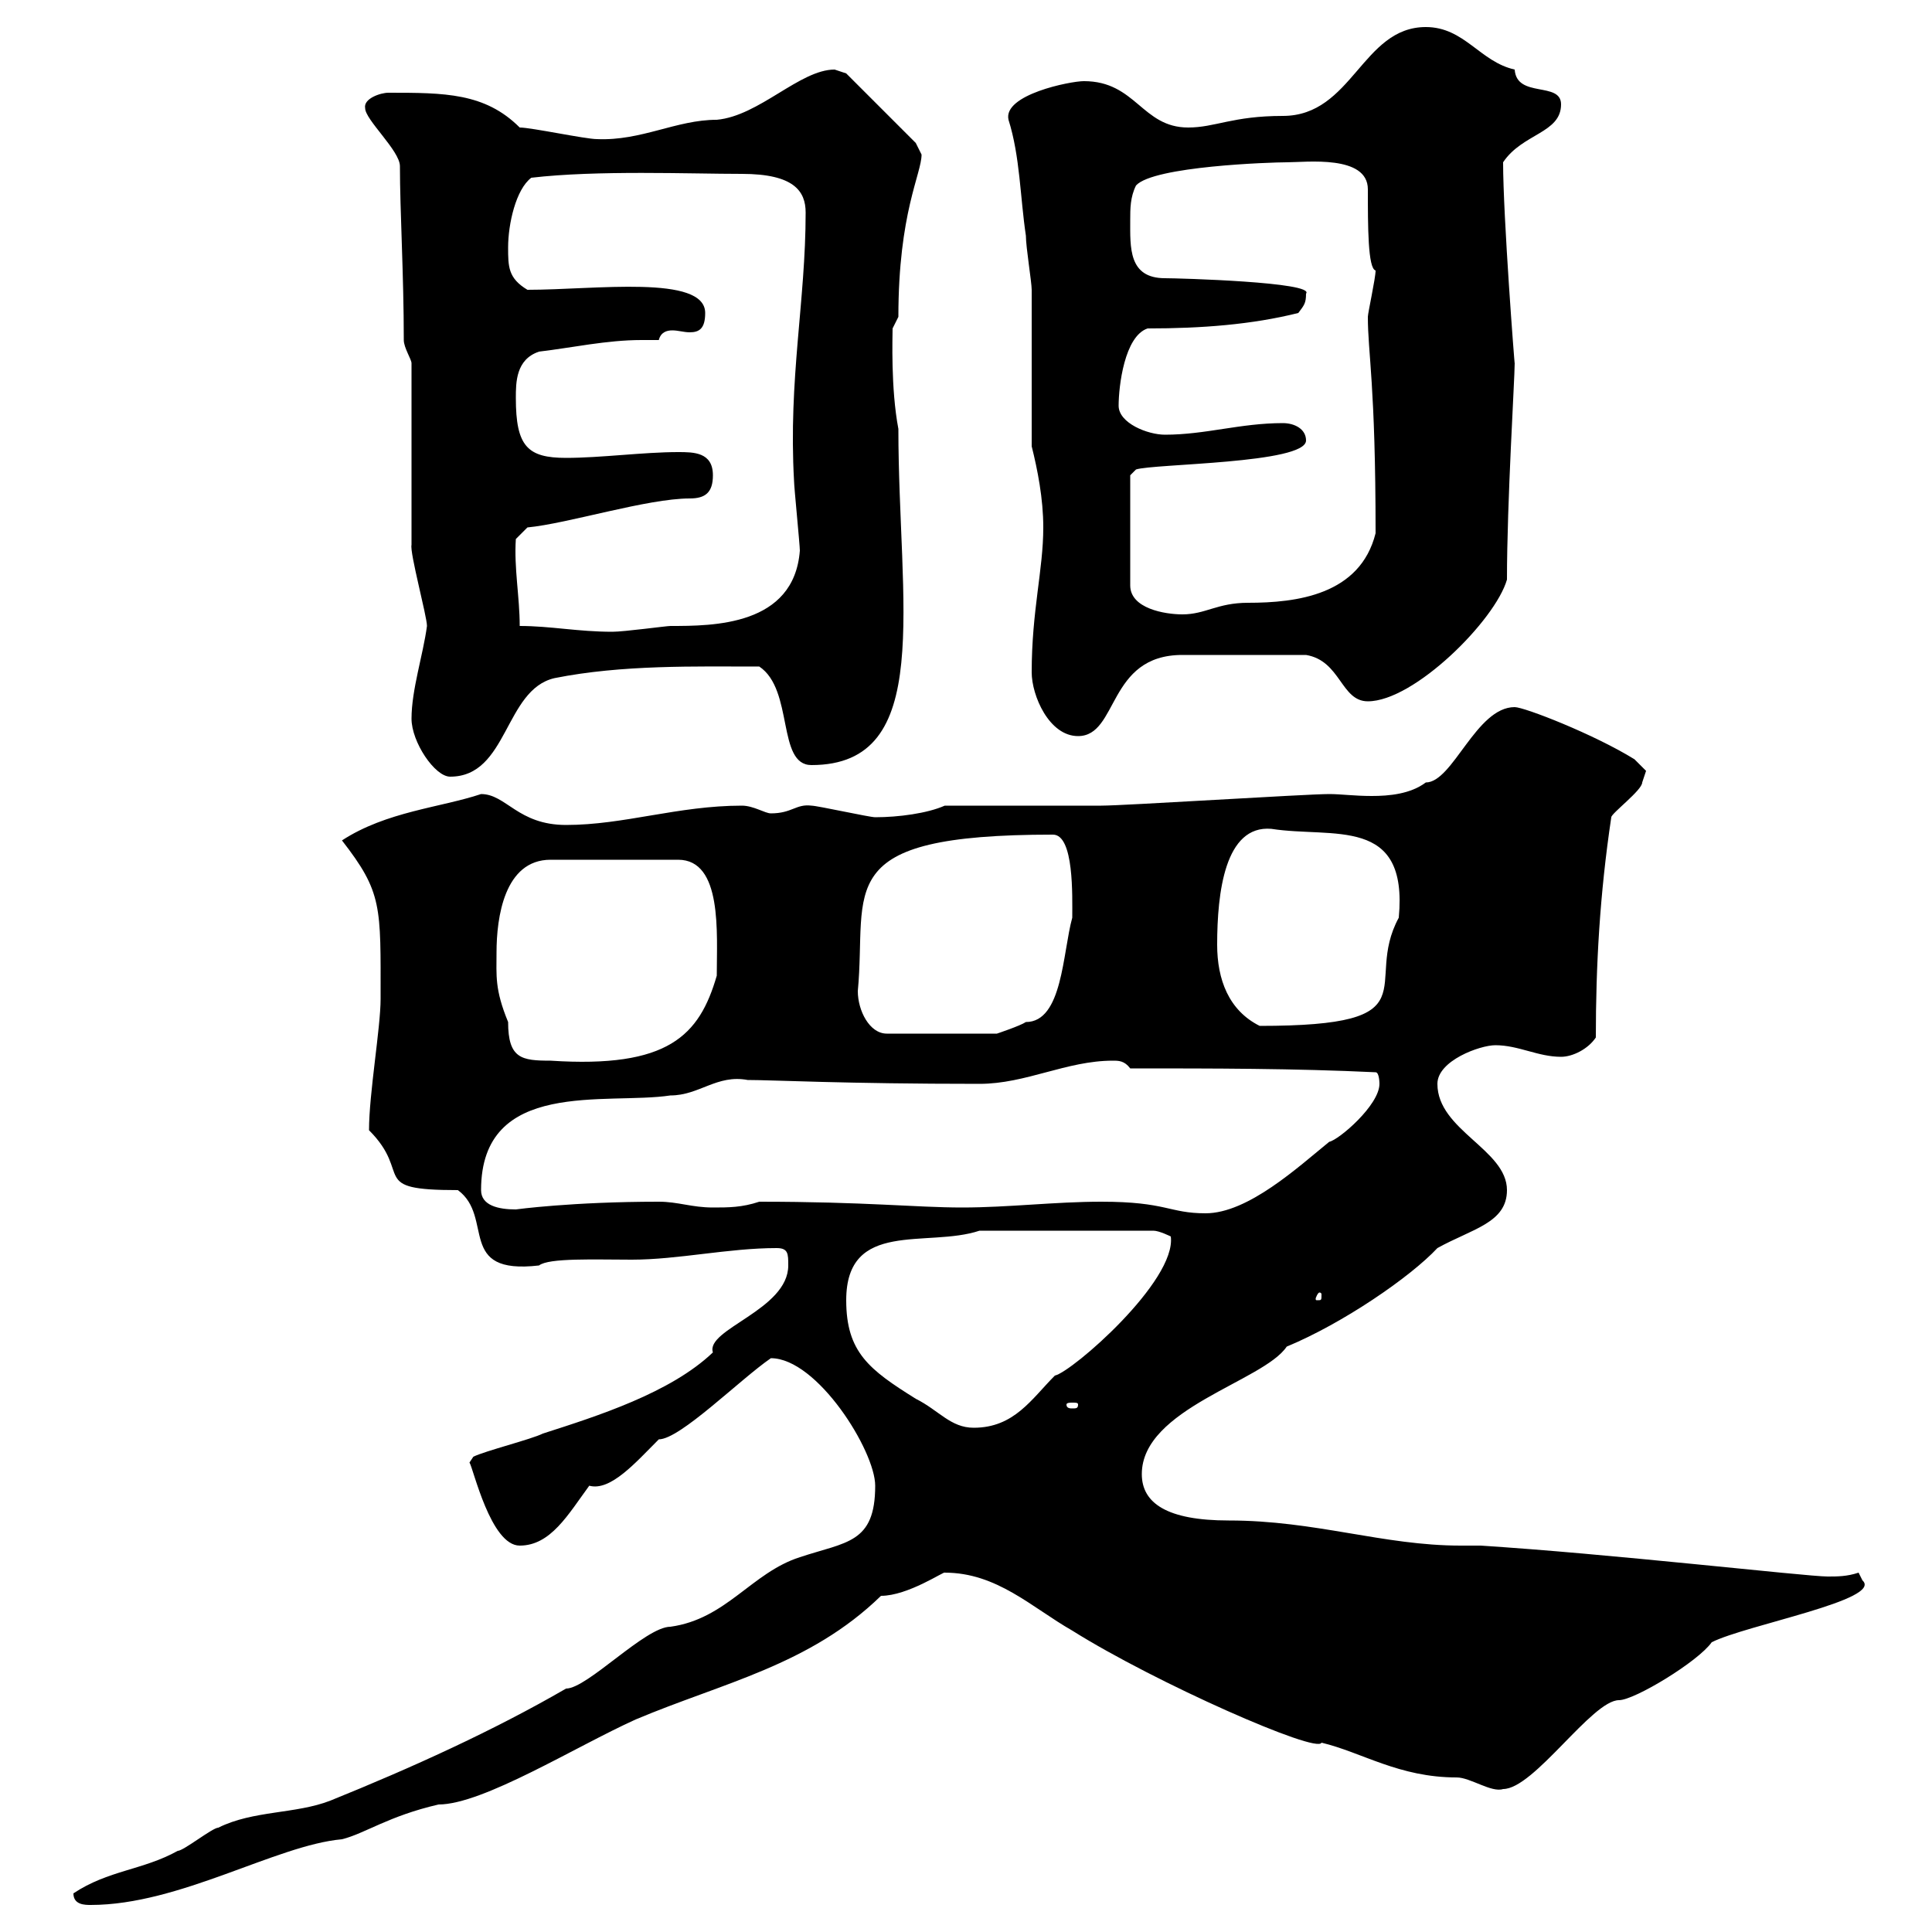 <svg xmlns="http://www.w3.org/2000/svg" xmlns:xlink="http://www.w3.org/1999/xlink" width="300" height="300"><path d="M11.40 294C11.40 295.80 13.20 295.80 14.10 295.80C27.90 295.80 42.90 286.50 53.10 285.60C56.70 284.70 60.30 282 68.10 280.20C75 280.20 89.40 271.20 98.70 267C112.20 261.30 125.70 258.60 136.80 247.80C141 247.80 146.70 243.90 146.70 244.20C154.80 244.20 160.20 249.60 166.50 253.20C179.40 261.30 204.60 272.40 205.20 270.60C211.50 272.10 217.20 276 226.20 276C228.30 276 231.60 278.40 233.40 277.80C238.20 277.80 247.20 264 251.40 264C253.80 264 263.70 258 265.80 255C271.20 252.30 292.50 248.40 289.20 245.40C289.20 245.40 288.60 244.20 288.60 244.20C286.80 244.80 285.30 244.80 283.80 244.80C280.50 244.80 249.30 241.20 229.80 240C228.60 240 228 240 226.80 240C214.80 240 204.30 236.10 190.80 236.10C181.20 236.10 177.30 233.40 177.30 228.90C177.30 218.70 196.20 214.50 199.80 209.10C208.50 205.50 219 198.30 223.20 193.80C228.60 190.80 234 189.90 234 184.80C234 178.50 223.20 175.50 223.20 168.30C223.20 164.70 229.80 162.30 232.20 162.30C235.80 162.30 238.80 164.10 242.40 164.10C244.20 164.10 246.60 162.90 247.80 161.10C247.80 150 248.40 138.90 250.20 126.90C250.20 126.30 255 122.70 255 121.50C255 121.50 255.60 119.70 255.60 119.70C255.60 119.70 253.80 117.90 253.80 117.90C247.50 114 236.70 109.80 235.20 109.80C229.20 109.80 225.60 121.50 221.40 121.50C219 123.30 215.70 123.60 213 123.60C210.30 123.60 208.20 123.30 206.40 123.30C202.80 123.30 174.60 125.10 171 125.10C167.40 125.10 150.30 125.10 146.70 125.10C144 126.30 139.50 126.90 135.90 126.90C135 126.90 126.90 125.10 126 125.10C123.60 124.80 123 126.30 119.70 126.30C118.80 126.30 117 125.10 115.20 125.10C105.30 125.10 96.90 128.10 87.90 128.10C80.40 128.10 78.60 123.30 74.70 123.30C68.40 125.40 60 126 53.10 130.50C59.40 138.60 59.10 140.70 59.10 155.10C59.10 159.60 57.30 169.80 57.30 175.50C64.20 182.40 57 184.80 71.10 184.80C76.80 189 70.80 198 83.70 196.50C85.20 195.30 92.40 195.60 98.10 195.60C105.30 195.60 113.10 193.80 120.60 193.80C122.40 193.80 122.40 194.70 122.40 196.50C122.40 203.40 109.50 206.40 110.70 210C104.10 216.30 92.70 219.90 84.30 222.60C82.50 223.50 75.30 225.30 73.50 226.20C73.50 226.20 72.90 227.10 72.90 227.10C73.50 228 76.20 240 80.70 240C85.50 240 88.20 235.20 91.50 230.70C94.80 231.60 98.70 227.10 102.30 223.50C105.60 223.50 114.90 214.20 119.70 210.90C126.90 210.90 135.90 225.30 135.90 230.70C135.90 239.70 131.40 239.40 124.20 241.80C116.70 244.20 112.80 251.40 104.10 252.60C100.20 252.60 91.20 262.20 87.90 262.20C76.50 268.80 63.90 274.50 51.30 279.60C45.90 281.70 39.30 281.10 33.90 283.80C33 283.80 28.50 287.40 27.60 287.40C22.20 290.40 16.80 290.40 11.40 294ZM131.40 201.90C131.40 189.30 144 193.80 152.10 191.10L179.10 191.10C180 191.10 181.80 192 181.80 192C182.70 198.90 166.50 213 163.80 213.60C160.20 217.20 157.50 221.70 151.20 221.70C147.60 221.70 145.80 219 142.20 217.20C135 212.70 131.40 210 131.40 201.90ZM167.40 218.10C167.40 218.70 167.10 218.70 166.50 218.70C166.20 218.70 165.60 218.70 165.60 218.10C165.60 217.80 166.20 217.80 166.50 217.80C167.10 217.80 167.40 217.80 167.40 218.10ZM205.20 201C205.20 201.90 205.20 201.90 204.60 201.90C204.30 201.90 204.30 201.90 204.30 201.60C204.30 201.60 204.60 200.70 204.90 200.70C204.90 200.70 205.20 200.70 205.20 201ZM171 186.60C163.80 186.60 156.60 187.50 149.40 187.50C142.20 187.50 134.40 186.60 117.90 186.60C115.20 187.50 113.10 187.50 110.70 187.50C107.40 187.50 105.30 186.60 102.30 186.60C88.80 186.60 80.10 187.80 80.10 187.80C77.40 187.80 74.70 187.20 74.70 184.80C74.70 167.40 94.20 171.60 104.10 170.10C108.60 170.10 111.30 166.80 116.10 167.70C120 167.70 131.10 168.30 152.10 168.30C159.30 168.30 165.60 164.70 172.80 164.70C173.70 164.70 174.60 164.70 175.50 165.90C188.40 165.90 201 165.90 213.60 166.50C214.20 166.50 214.20 168.30 214.20 168.30C214.20 171.60 207.90 177 206.40 177.30C201.60 181.20 193.80 188.40 187.20 188.40C181.50 188.40 181.20 186.60 171 186.60ZM77.10 147.90C77.10 142.50 78.30 133.50 85.50 133.50L105.30 133.50C112.20 133.50 111.30 144.90 111.30 151.50C108.60 160.80 103.80 165.90 85.50 164.70C81 164.70 78.90 164.40 78.90 158.70C76.80 153.60 77.10 151.50 77.10 147.90ZM133.20 153.90C134.70 138 128.70 129.60 163.50 129.60C166.80 129.60 166.50 139.20 166.50 142.50C165 147.90 165 158.70 159.30 158.70C158.40 159.30 154.80 160.50 154.80 160.50L137.70 160.50C135 160.50 133.20 156.90 133.20 153.90ZM189 146.70C189 138.60 190.20 128.10 197.40 128.70C207 130.20 218.70 126.60 217.20 142.50C211.50 153 222.90 159.30 195.60 159.30C190.80 156.90 189 152.10 189 146.70ZM63.90 111.60C63.90 115.20 67.50 120.60 69.90 120.60C78.90 120.60 78.30 107.10 86.10 105.30C96.60 103.20 108 103.50 117.90 103.50C123.30 107.10 120.60 118.80 126 118.80C145.20 118.80 139.50 93.90 139.50 66.60C138.30 60.30 138.60 52.20 138.60 51L139.50 49.20C139.50 33 143.10 27 143.10 24C143.10 24 142.20 22.20 142.20 22.20L131.40 11.40C131.40 11.40 129.60 10.80 129.60 10.80C124.20 10.80 117.90 18 111.30 18.60C105 18.60 99.60 21.90 92.70 21.60C90.90 21.60 82.50 19.80 80.70 19.80C75.30 14.40 69 14.40 60.30 14.40C59.10 14.40 56.40 15.30 56.70 16.80C56.70 18.60 62.10 23.40 62.10 25.80C62.10 32.70 62.70 42.60 62.70 52.80C62.70 54 63.90 55.80 63.90 56.40L63.90 84.60C63.60 85.80 66.30 95.70 66.30 97.20C65.70 101.70 63.90 107.10 63.90 111.60ZM160.20 104.40C160.20 108 162.90 114.30 167.40 114.30C173.70 114.30 171.90 101.70 183.60 101.70C186.60 101.70 191.40 101.70 202.80 101.70C208.20 102.60 208.20 108.90 212.40 108.90C219.60 108.90 232.20 96.30 234 90C234 78 235.20 58.80 235.20 56.40C235.20 57 233.40 33.60 233.40 25.20C236.40 20.70 242.40 20.70 242.40 16.20C242.40 12.60 235.50 15.30 235.20 10.80C229.80 9.60 227.40 4.20 221.40 4.20C211.50 4.20 210 18 199.20 18C191.40 18 188.70 19.80 184.50 19.80C177.30 19.80 176.40 12.60 168.30 12.60C166.20 12.60 155.70 14.70 156.60 18.60C158.40 24.30 158.40 30.60 159.30 36.60C159.30 38.40 160.20 43.80 160.20 45C160.20 48.60 160.20 65.70 160.20 69.30C161.10 72.90 162 77.40 162 81.90C162 88.50 160.20 94.80 160.20 104.40ZM80.70 97.20C80.70 92.70 79.80 88.20 80.10 83.70L81.90 81.90C88.20 81.30 100.50 77.40 107.10 77.40C109.50 77.40 110.70 76.50 110.70 73.80C110.70 70.20 107.70 70.20 105.30 70.20C99.90 70.20 93.30 71.10 87.90 71.10C81.90 71.10 80.10 69.30 80.10 61.80C80.10 59.40 80.10 55.80 83.70 54.60C88.80 54 94.20 52.80 99.60 52.80C100.20 52.80 101.40 52.80 102.30 52.80C102.60 51.60 103.50 51.30 104.40 51.30C105.30 51.30 106.20 51.60 107.10 51.60C108.60 51.60 109.50 51 109.50 48.60C109.50 42.60 92.40 45 81.90 45C78.90 43.20 78.90 41.40 78.90 38.40C78.90 34.80 80.10 29.40 82.50 27.60C92.70 26.40 107.10 27 115.20 27C123.30 27 125.10 29.70 125.10 33C125.10 46.80 122.40 58.80 123.30 74.70C123.30 75.60 124.20 84.60 124.20 85.50C123.30 97.20 110.70 97.20 104.10 97.20C103.50 97.20 96.90 98.10 95.10 98.10C89.70 98.10 85.50 97.20 80.70 97.20ZM202.80 68.40C202.80 66.60 201 65.70 199.20 65.70C192.60 65.70 187.20 67.50 180.90 67.50C178.20 67.50 173.70 65.70 173.70 63C173.70 60 174.60 52.20 178.20 51C186.60 51 194.40 50.40 201.60 48.60C202.50 47.40 202.80 47.10 202.80 45.60C204.30 43.80 183 43.20 180.90 43.20C175.20 43.20 175.50 38.40 175.50 34.20C175.50 32.40 175.50 30.60 176.40 28.80C179.10 25.80 197.40 25.20 199.80 25.20C202.80 25.20 212.40 24 212.40 29.40C212.40 35.10 212.40 41.70 213.60 42C213.60 43.20 212.40 48.60 212.40 49.20C212.40 54.90 213.60 59.70 213.60 82.80C211.20 92.40 201.30 93.60 193.80 93.60C189 93.60 187.20 95.40 183.60 95.40C180.90 95.40 175.50 94.50 175.50 90.90L175.50 73.80C175.50 73.80 176.40 72.90 176.40 72.90C179.10 72 202.80 72 202.80 68.40Z"/></svg>